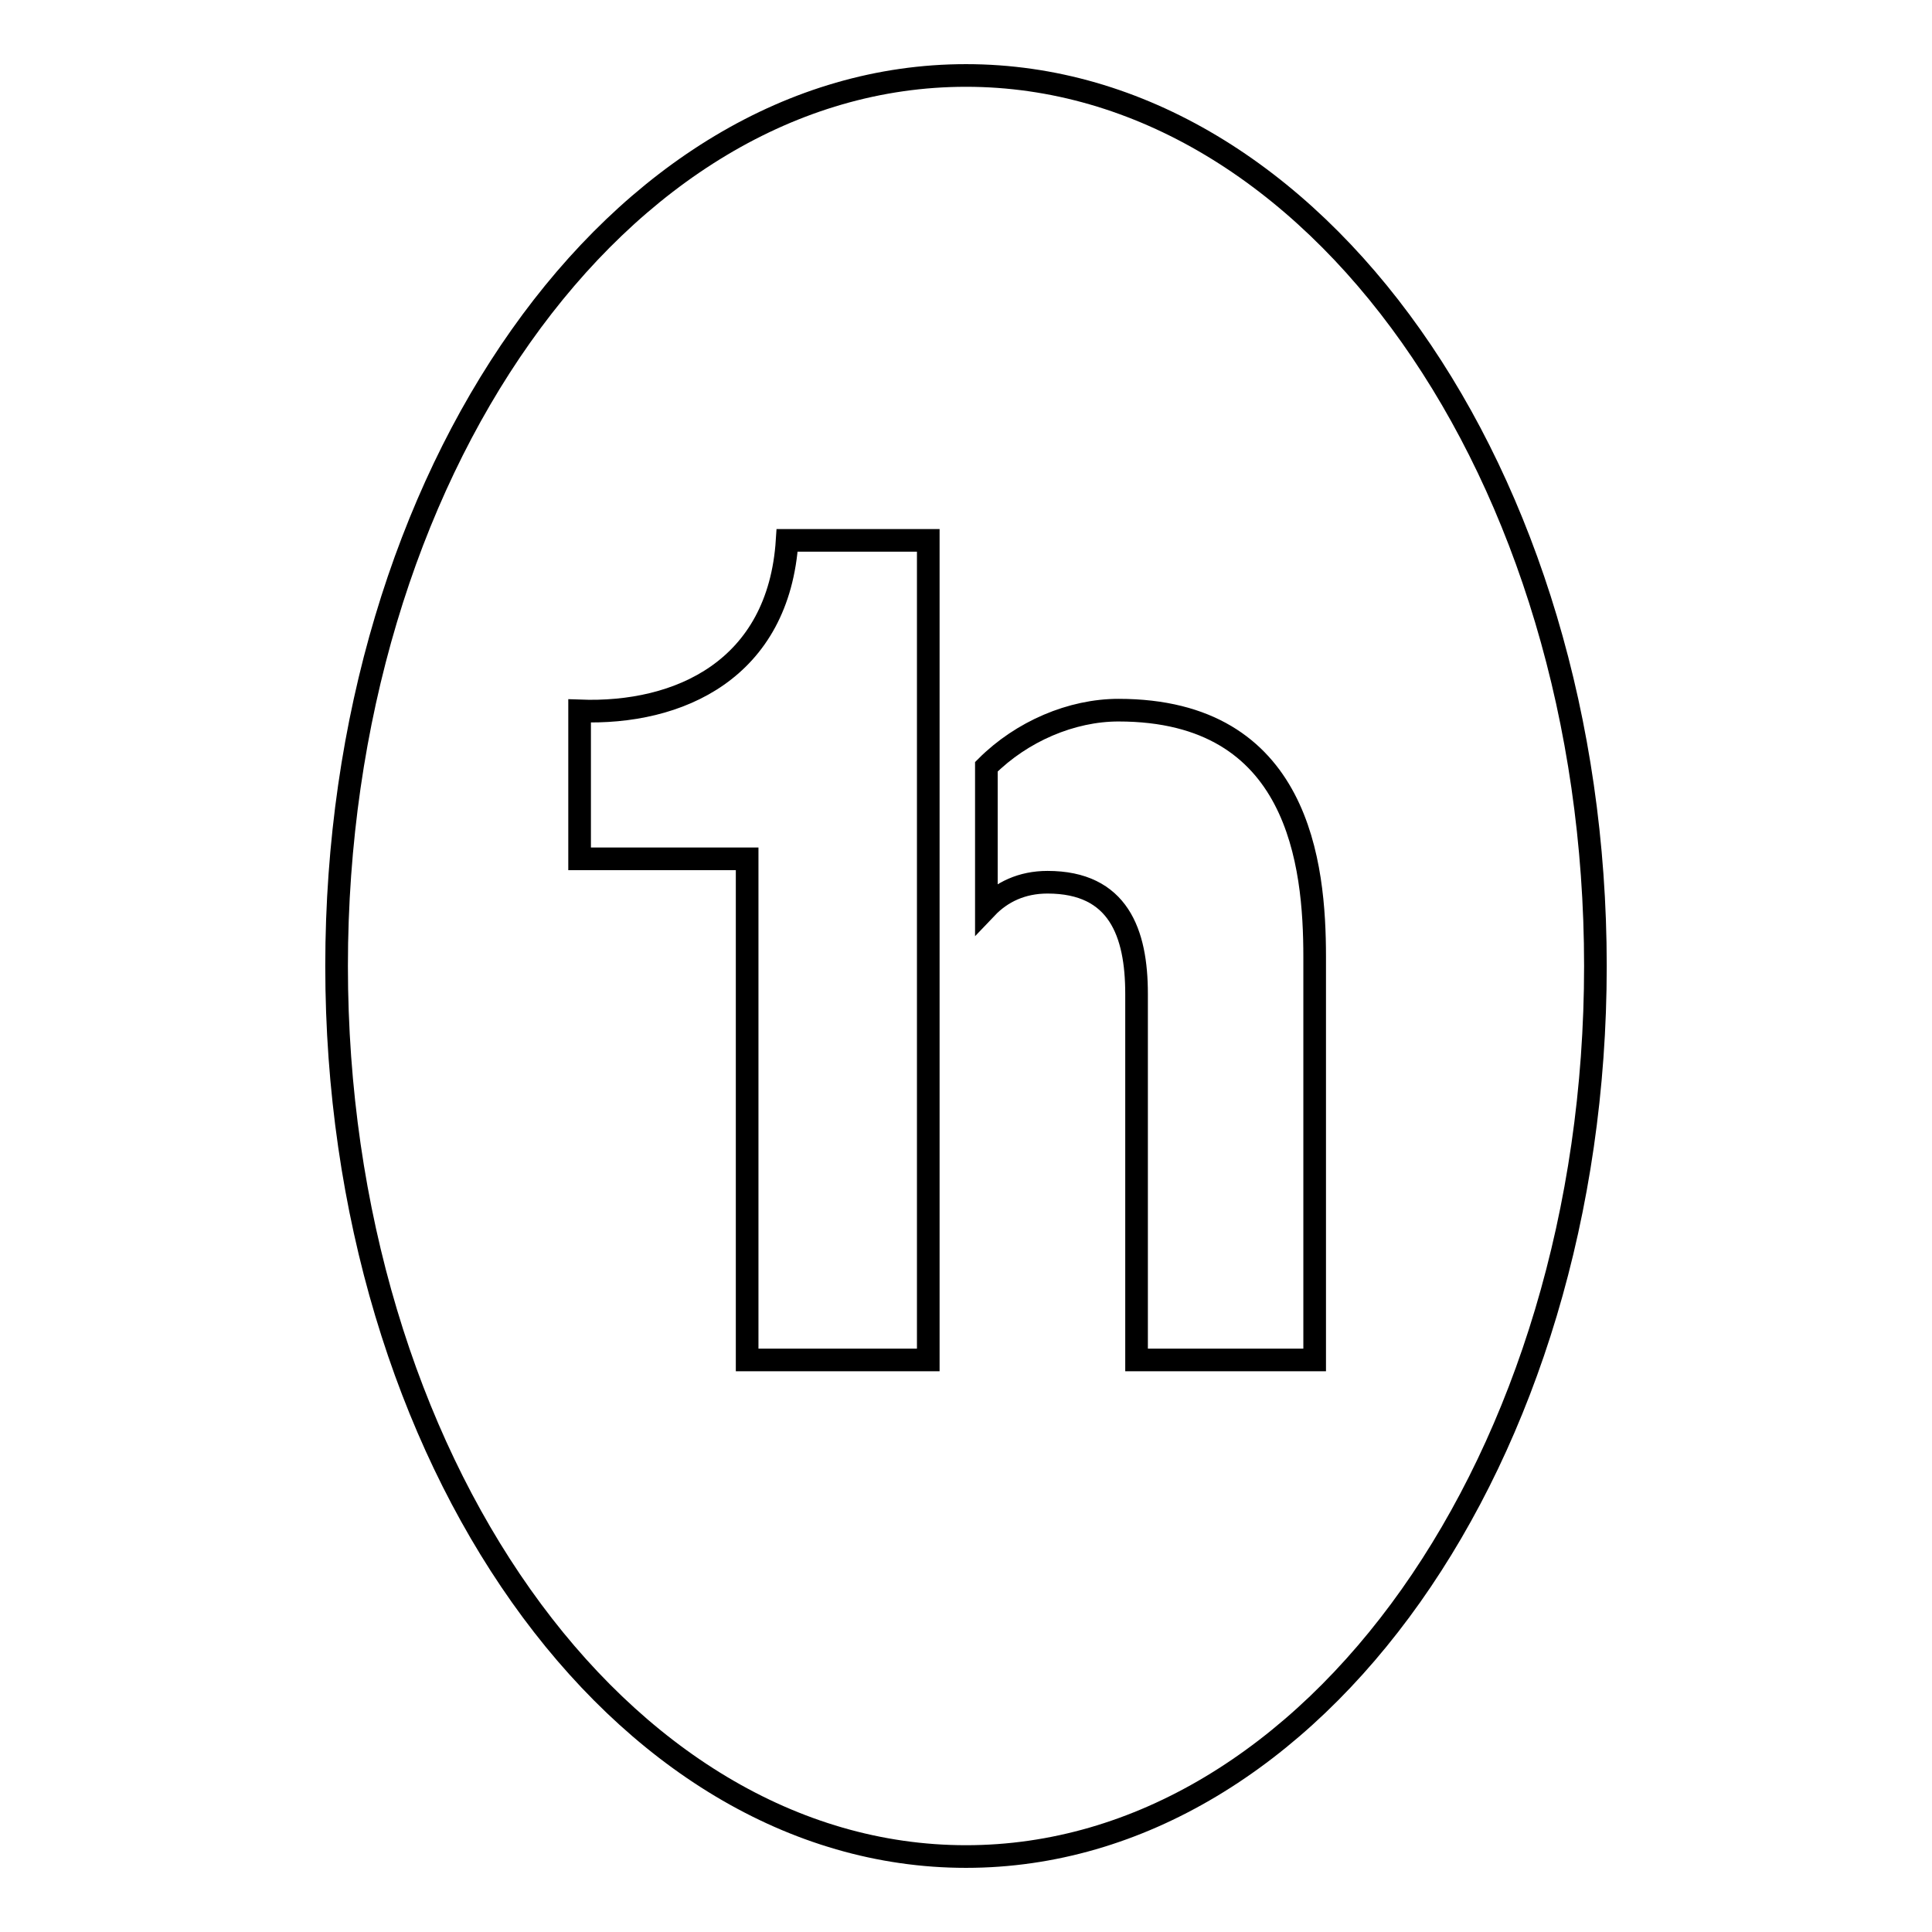 <?xml version="1.0" encoding="utf-8"?>
<!-- Svg Vector Icons : http://www.onlinewebfonts.com/icon -->
<!DOCTYPE svg PUBLIC "-//W3C//DTD SVG 1.1//EN" "http://www.w3.org/Graphics/SVG/1.1/DTD/svg11.dtd">
<svg version="1.1" xmlns="http://www.w3.org/2000/svg" xmlns:xlink="http://www.w3.org/1999/xlink" x="0px" y="0px" viewBox="0 0 256 256" enable-background="new 0 0 256 256" xml:space="preserve">
<g><g><path stroke-width="3" fill-opacity="0" stroke="#000000"  d="M128,10c-46.1,0-83.4,52.8-83.4,118c0,65.2,37.4,118,83.4,118s83.4-52.8,83.4-118C211.4,62.8,174.1,10,128,10z M123,180.2h-24v-66.4H76.8V94.2c13.2,0.5,26.4-5.5,27.5-22.6H123V180.2z M174.2,180.2h-23.6v-40v-8.5c0-8.1-2.4-14.8-11.8-14.8c-3.4,0-6.1,1.3-8.1,3.4v-18.7c4.7-4.7,11.3-7.5,17.5-7.5c24,0,26,20.5,26,32.7V180.2L174.2,180.2z"/></g></g>
</svg>